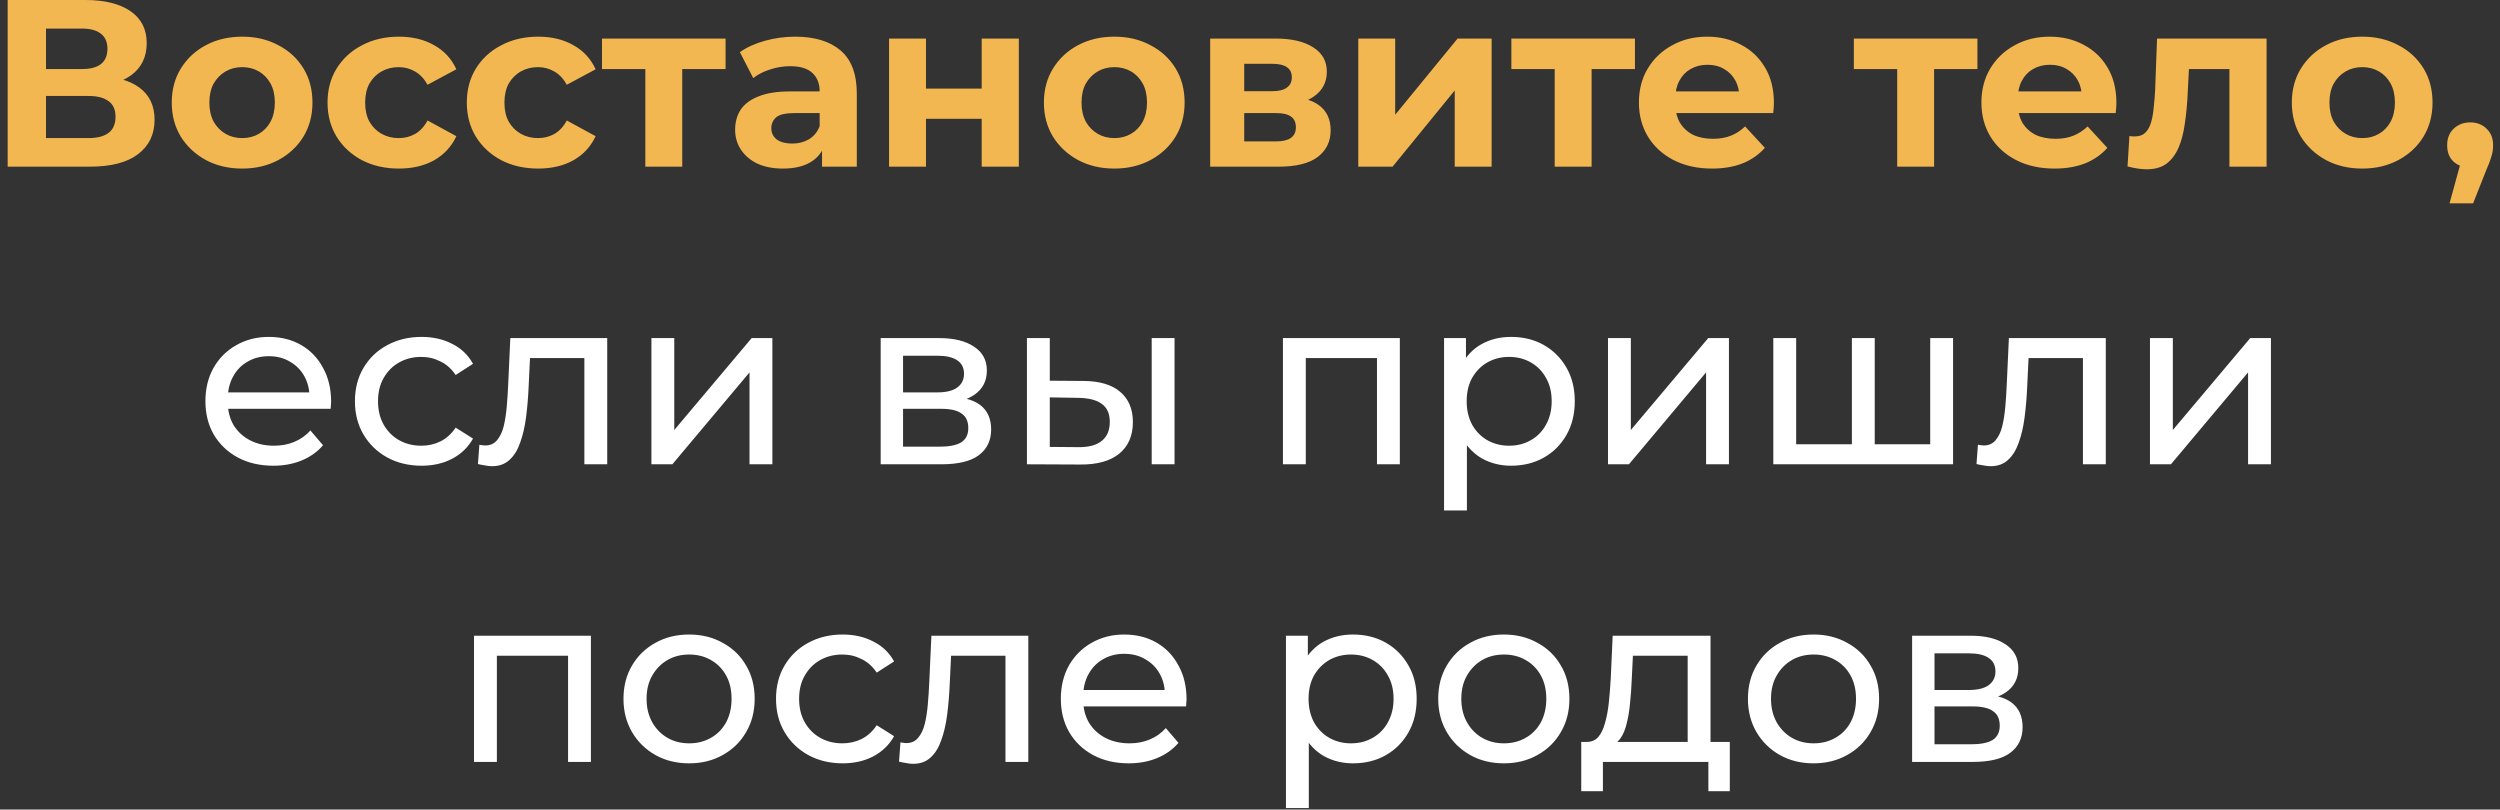 <?xml version="1.0" encoding="UTF-8"?> <svg xmlns="http://www.w3.org/2000/svg" width="210" height="68" viewBox="0 0 210 68" fill="none"><rect x="0" y="0" width="210" height="68" fill="#333333" stroke="none"/> <path d="M0.644 14V-9.53674e-07H7.164C8.791 -9.53674e-07 10.058 0.313 10.964 0.94C11.871 1.567 12.324 2.46 12.324 3.62C12.324 4.767 11.898 5.66 11.044 6.3C10.191 6.927 9.058 7.24 7.644 7.24L8.024 6.4C9.598 6.4 10.818 6.713 11.684 7.34C12.551 7.967 12.984 8.873 12.984 10.06C12.984 11.287 12.518 12.253 11.584 12.96C10.664 13.653 9.318 14 7.544 14H0.644ZM3.864 11.6H7.424C8.171 11.6 8.738 11.453 9.124 11.16C9.511 10.867 9.704 10.413 9.704 9.8C9.704 9.213 9.511 8.78 9.124 8.5C8.738 8.207 8.171 8.06 7.424 8.06H3.864V11.6ZM3.864 5.8H6.884C7.591 5.8 8.124 5.66 8.484 5.38C8.844 5.087 9.024 4.66 9.024 4.1C9.024 3.54 8.844 3.12 8.484 2.84C8.124 2.547 7.591 2.4 6.884 2.4H3.864V5.8ZM20.347 14.16C19.2 14.16 18.18 13.92 17.287 13.44C16.407 12.96 15.707 12.307 15.187 11.48C14.68 10.64 14.427 9.687 14.427 8.62C14.427 7.54 14.68 6.587 15.187 5.76C15.707 4.92 16.407 4.267 17.287 3.8C18.18 3.32 19.2 3.08 20.347 3.08C21.48 3.08 22.493 3.32 23.387 3.8C24.28 4.267 24.98 4.913 25.487 5.74C25.993 6.567 26.247 7.527 26.247 8.62C26.247 9.687 25.993 10.64 25.487 11.48C24.98 12.307 24.28 12.96 23.387 13.44C22.493 13.92 21.48 14.16 20.347 14.16ZM20.347 11.6C20.867 11.6 21.333 11.48 21.747 11.24C22.16 11 22.487 10.66 22.727 10.22C22.967 9.767 23.087 9.233 23.087 8.62C23.087 7.993 22.967 7.46 22.727 7.02C22.487 6.58 22.16 6.24 21.747 6C21.333 5.76 20.867 5.64 20.347 5.64C19.827 5.64 19.36 5.76 18.947 6C18.533 6.24 18.2 6.58 17.947 7.02C17.707 7.46 17.587 7.993 17.587 8.62C17.587 9.233 17.707 9.767 17.947 10.22C18.2 10.66 18.533 11 18.947 11.24C19.36 11.48 19.827 11.6 20.347 11.6ZM33.513 14.16C32.353 14.16 31.319 13.927 30.413 13.46C29.506 12.98 28.793 12.32 28.273 11.48C27.766 10.64 27.513 9.687 27.513 8.62C27.513 7.54 27.766 6.587 28.273 5.76C28.793 4.92 29.506 4.267 30.413 3.8C31.319 3.32 32.353 3.08 33.513 3.08C34.646 3.08 35.633 3.32 36.473 3.8C37.313 4.267 37.933 4.94 38.333 5.82L35.913 7.12C35.633 6.613 35.279 6.24 34.853 6C34.439 5.76 33.986 5.64 33.493 5.64C32.959 5.64 32.479 5.76 32.053 6C31.626 6.24 31.286 6.58 31.033 7.02C30.793 7.46 30.673 7.993 30.673 8.62C30.673 9.247 30.793 9.78 31.033 10.22C31.286 10.66 31.626 11 32.053 11.24C32.479 11.48 32.959 11.6 33.493 11.6C33.986 11.6 34.439 11.487 34.853 11.26C35.279 11.02 35.633 10.64 35.913 10.12L38.333 11.44C37.933 12.307 37.313 12.98 36.473 13.46C35.633 13.927 34.646 14.16 33.513 14.16ZM45.212 14.16C44.052 14.16 43.019 13.927 42.112 13.46C41.205 12.98 40.492 12.32 39.972 11.48C39.465 10.64 39.212 9.687 39.212 8.62C39.212 7.54 39.465 6.587 39.972 5.76C40.492 4.92 41.205 4.267 42.112 3.8C43.019 3.32 44.052 3.08 45.212 3.08C46.345 3.08 47.332 3.32 48.172 3.8C49.012 4.267 49.632 4.94 50.032 5.82L47.612 7.12C47.332 6.613 46.978 6.24 46.552 6C46.139 5.76 45.685 5.64 45.192 5.64C44.658 5.64 44.178 5.76 43.752 6C43.325 6.24 42.985 6.58 42.732 7.02C42.492 7.46 42.372 7.993 42.372 8.62C42.372 9.247 42.492 9.78 42.732 10.22C42.985 10.66 43.325 11 43.752 11.24C44.178 11.48 44.658 11.6 45.192 11.6C45.685 11.6 46.139 11.487 46.552 11.26C46.978 11.02 47.332 10.64 47.612 10.12L50.032 11.44C49.632 12.307 49.012 12.98 48.172 13.46C47.332 13.927 46.345 14.16 45.212 14.16ZM54.208 14V5.08L54.908 5.8H50.568V3.24H60.948V5.8H56.608L57.308 5.08V14H54.208ZM69.051 14V11.9L68.851 11.44V7.68C68.851 7.013 68.645 6.493 68.231 6.12C67.831 5.747 67.211 5.56 66.371 5.56C65.798 5.56 65.231 5.653 64.671 5.84C64.125 6.013 63.658 6.253 63.271 6.56L62.151 4.38C62.738 3.967 63.445 3.647 64.271 3.42C65.098 3.193 65.938 3.08 66.791 3.08C68.431 3.08 69.705 3.467 70.611 4.24C71.518 5.013 71.971 6.22 71.971 7.86V14H69.051ZM65.771 14.16C64.931 14.16 64.211 14.02 63.611 13.74C63.011 13.447 62.551 13.053 62.231 12.56C61.911 12.067 61.751 11.513 61.751 10.9C61.751 10.26 61.905 9.7 62.211 9.22C62.531 8.74 63.031 8.367 63.711 8.1C64.391 7.82 65.278 7.68 66.371 7.68H69.231V9.5H66.711C65.978 9.5 65.471 9.62 65.191 9.86C64.925 10.1 64.791 10.4 64.791 10.76C64.791 11.16 64.945 11.48 65.251 11.72C65.571 11.947 66.005 12.06 66.551 12.06C67.071 12.06 67.538 11.94 67.951 11.7C68.365 11.447 68.665 11.08 68.851 10.6L69.331 12.04C69.105 12.733 68.691 13.26 68.091 13.62C67.491 13.98 66.718 14.16 65.771 14.16ZM74.682 14V3.24H77.782V7.44H82.462V3.24H85.582V14H82.462V9.98H77.782V14H74.682ZM93.608 14.16C92.462 14.16 91.442 13.92 90.548 13.44C89.668 12.96 88.968 12.307 88.448 11.48C87.942 10.64 87.688 9.687 87.688 8.62C87.688 7.54 87.942 6.587 88.448 5.76C88.968 4.92 89.668 4.267 90.548 3.8C91.442 3.32 92.462 3.08 93.608 3.08C94.742 3.08 95.755 3.32 96.648 3.8C97.542 4.267 98.242 4.913 98.748 5.74C99.255 6.567 99.508 7.527 99.508 8.62C99.508 9.687 99.255 10.64 98.748 11.48C98.242 12.307 97.542 12.96 96.648 13.44C95.755 13.92 94.742 14.16 93.608 14.16ZM93.608 11.6C94.128 11.6 94.595 11.48 95.008 11.24C95.422 11 95.748 10.66 95.988 10.22C96.228 9.767 96.348 9.233 96.348 8.62C96.348 7.993 96.228 7.46 95.988 7.02C95.748 6.58 95.422 6.24 95.008 6C94.595 5.76 94.128 5.64 93.608 5.64C93.088 5.64 92.622 5.76 92.208 6C91.795 6.24 91.462 6.58 91.208 7.02C90.968 7.46 90.848 7.993 90.848 8.62C90.848 9.233 90.968 9.767 91.208 10.22C91.462 10.66 91.795 11 92.208 11.24C92.622 11.48 93.088 11.6 93.608 11.6ZM101.654 14V3.24H107.154C108.501 3.24 109.554 3.487 110.314 3.98C111.074 4.46 111.454 5.14 111.454 6.02C111.454 6.9 111.094 7.593 110.374 8.1C109.668 8.593 108.728 8.84 107.554 8.84L107.874 8.12C109.181 8.12 110.154 8.36 110.794 8.84C111.448 9.32 111.774 10.02 111.774 10.94C111.774 11.887 111.414 12.633 110.694 13.18C109.974 13.727 108.874 14 107.394 14H101.654ZM104.514 11.88H107.134C107.708 11.88 108.134 11.787 108.414 11.6C108.708 11.4 108.854 11.1 108.854 10.7C108.854 10.287 108.721 9.987 108.454 9.8C108.188 9.6 107.768 9.5 107.194 9.5H104.514V11.88ZM104.514 7.66H106.874C107.421 7.66 107.828 7.56 108.094 7.36C108.374 7.16 108.514 6.873 108.514 6.5C108.514 6.113 108.374 5.827 108.094 5.64C107.828 5.453 107.421 5.36 106.874 5.36H104.514V7.66ZM114.096 14V3.24H117.196V9.64L122.436 3.24H125.296V14H122.196V7.6L116.976 14H114.096ZM130.595 14V5.08L131.295 5.8H126.955V3.24H137.335V5.8H132.995L133.695 5.08V14H130.595ZM143.809 14.16C142.582 14.16 141.502 13.92 140.569 13.44C139.649 12.96 138.935 12.307 138.429 11.48C137.922 10.64 137.669 9.687 137.669 8.62C137.669 7.54 137.915 6.587 138.409 5.76C138.915 4.92 139.602 4.267 140.469 3.8C141.335 3.32 142.315 3.08 143.409 3.08C144.462 3.08 145.409 3.307 146.249 3.76C147.102 4.2 147.775 4.84 148.269 5.68C148.762 6.507 149.009 7.5 149.009 8.66C149.009 8.78 149.002 8.92 148.989 9.08C148.975 9.227 148.962 9.367 148.949 9.5H140.209V7.68H147.309L146.109 8.22C146.109 7.66 145.995 7.173 145.769 6.76C145.542 6.347 145.229 6.027 144.829 5.8C144.429 5.56 143.962 5.44 143.429 5.44C142.895 5.44 142.422 5.56 142.009 5.8C141.609 6.027 141.295 6.353 141.069 6.78C140.842 7.193 140.729 7.687 140.729 8.26V8.74C140.729 9.327 140.855 9.847 141.109 10.3C141.375 10.74 141.742 11.08 142.209 11.32C142.689 11.547 143.249 11.66 143.889 11.66C144.462 11.66 144.962 11.573 145.389 11.4C145.829 11.227 146.229 10.967 146.589 10.62L148.249 12.42C147.755 12.98 147.135 13.413 146.389 13.72C145.642 14.013 144.782 14.16 143.809 14.16ZM159.364 14V5.08L160.064 5.8H155.724V3.24H166.104V5.8H161.764L162.464 5.08V14H159.364ZM172.578 14.16C171.352 14.16 170.272 13.92 169.338 13.44C168.418 12.96 167.705 12.307 167.198 11.48C166.692 10.64 166.438 9.687 166.438 8.62C166.438 7.54 166.685 6.587 167.178 5.76C167.685 4.92 168.372 4.267 169.238 3.8C170.105 3.32 171.085 3.08 172.178 3.08C173.232 3.08 174.178 3.307 175.018 3.76C175.872 4.2 176.545 4.84 177.038 5.68C177.532 6.507 177.778 7.5 177.778 8.66C177.778 8.78 177.772 8.92 177.758 9.08C177.745 9.227 177.732 9.367 177.718 9.5H168.978V7.68H176.078L174.878 8.22C174.878 7.66 174.765 7.173 174.538 6.76C174.312 6.347 173.998 6.027 173.598 5.8C173.198 5.56 172.732 5.44 172.198 5.44C171.665 5.44 171.192 5.56 170.778 5.8C170.378 6.027 170.065 6.353 169.838 6.78C169.612 7.193 169.498 7.687 169.498 8.26V8.74C169.498 9.327 169.625 9.847 169.878 10.3C170.145 10.74 170.512 11.08 170.978 11.32C171.458 11.547 172.018 11.66 172.658 11.66C173.232 11.66 173.732 11.573 174.158 11.4C174.598 11.227 174.998 10.967 175.358 10.62L177.018 12.42C176.525 12.98 175.905 13.413 175.158 13.72C174.412 14.013 173.552 14.16 172.578 14.16ZM178.712 13.98L178.872 11.42C178.952 11.433 179.032 11.447 179.112 11.46C179.192 11.46 179.266 11.46 179.332 11.46C179.706 11.46 179.999 11.353 180.212 11.14C180.426 10.927 180.586 10.64 180.692 10.28C180.799 9.907 180.872 9.487 180.912 9.02C180.966 8.553 181.006 8.067 181.032 7.56L181.192 3.24H190.392V14H187.272V5.04L187.972 5.8H183.252L183.912 5L183.772 7.7C183.732 8.66 183.652 9.54 183.532 10.34C183.426 11.14 183.246 11.833 182.992 12.42C182.739 12.993 182.399 13.44 181.972 13.76C181.546 14.067 180.999 14.22 180.332 14.22C180.092 14.22 179.839 14.2 179.572 14.16C179.306 14.12 179.019 14.06 178.712 13.98ZM198.433 14.16C197.286 14.16 196.266 13.92 195.373 13.44C194.493 12.96 193.793 12.307 193.273 11.48C192.766 10.64 192.513 9.687 192.513 8.62C192.513 7.54 192.766 6.587 193.273 5.76C193.793 4.92 194.493 4.267 195.373 3.8C196.266 3.32 197.286 3.08 198.433 3.08C199.566 3.08 200.579 3.32 201.473 3.8C202.366 4.267 203.066 4.913 203.573 5.74C204.079 6.567 204.333 7.527 204.333 8.62C204.333 9.687 204.079 10.64 203.573 11.48C203.066 12.307 202.366 12.96 201.473 13.44C200.579 13.92 199.566 14.16 198.433 14.16ZM198.433 11.6C198.953 11.6 199.419 11.48 199.833 11.24C200.246 11 200.573 10.66 200.813 10.22C201.053 9.767 201.173 9.233 201.173 8.62C201.173 7.993 201.053 7.46 200.813 7.02C200.573 6.58 200.246 6.24 199.833 6C199.419 5.76 198.953 5.64 198.433 5.64C197.913 5.64 197.446 5.76 197.033 6C196.619 6.24 196.286 6.58 196.033 7.02C195.793 7.46 195.673 7.993 195.673 8.62C195.673 9.233 195.793 9.767 196.033 10.22C196.286 10.66 196.619 11 197.033 11.24C197.446 11.48 197.913 11.6 198.433 11.6ZM205.761 17.08L207.081 12.28L207.521 14.08C206.948 14.08 206.475 13.913 206.101 13.58C205.741 13.247 205.561 12.787 205.561 12.2C205.561 11.613 205.748 11.147 206.121 10.8C206.495 10.453 206.955 10.28 207.501 10.28C208.061 10.28 208.521 10.46 208.881 10.82C209.241 11.167 209.421 11.627 209.421 12.2C209.421 12.373 209.408 12.547 209.381 12.72C209.355 12.88 209.301 13.08 209.221 13.32C209.155 13.547 209.041 13.84 208.881 14.2L207.741 17.08H205.761Z" fill="#F3B751"></path> <path d="M22.955 39.12C21.822 39.12 20.822 38.887 19.955 38.42C19.102 37.953 18.435 37.313 17.955 36.5C17.488 35.687 17.255 34.753 17.255 33.7C17.255 32.647 17.482 31.713 17.935 30.9C18.402 30.087 19.035 29.453 19.835 29C20.648 28.533 21.562 28.3 22.575 28.3C23.602 28.3 24.508 28.527 25.295 28.98C26.082 29.433 26.695 30.073 27.135 30.9C27.588 31.713 27.815 32.667 27.815 33.76C27.815 33.84 27.808 33.933 27.795 34.04C27.795 34.147 27.788 34.247 27.775 34.34H18.755V32.96H26.775L25.995 33.44C26.008 32.76 25.868 32.153 25.575 31.62C25.282 31.087 24.875 30.673 24.355 30.38C23.848 30.073 23.255 29.92 22.575 29.92C21.908 29.92 21.315 30.073 20.795 30.38C20.275 30.673 19.868 31.093 19.575 31.64C19.282 32.173 19.135 32.787 19.135 33.48V33.8C19.135 34.507 19.295 35.14 19.615 35.7C19.948 36.247 20.408 36.673 20.995 36.98C21.582 37.287 22.255 37.44 23.015 37.44C23.642 37.44 24.208 37.333 24.715 37.12C25.235 36.907 25.688 36.587 26.075 36.16L27.135 37.4C26.655 37.96 26.055 38.387 25.335 38.68C24.628 38.973 23.835 39.12 22.955 39.12ZM35.414 39.12C34.334 39.12 33.367 38.887 32.514 38.42C31.674 37.953 31.014 37.313 30.534 36.5C30.054 35.687 29.814 34.753 29.814 33.7C29.814 32.647 30.054 31.713 30.534 30.9C31.014 30.087 31.674 29.453 32.514 29C33.367 28.533 34.334 28.3 35.414 28.3C36.374 28.3 37.227 28.493 37.974 28.88C38.734 29.253 39.32 29.813 39.734 30.56L38.274 31.5C37.927 30.98 37.5 30.6 36.994 30.36C36.5 30.107 35.967 29.98 35.394 29.98C34.7 29.98 34.08 30.133 33.534 30.44C32.987 30.747 32.554 31.18 32.234 31.74C31.914 32.287 31.754 32.94 31.754 33.7C31.754 34.46 31.914 35.12 32.234 35.68C32.554 36.24 32.987 36.673 33.534 36.98C34.08 37.287 34.7 37.44 35.394 37.44C35.967 37.44 36.5 37.32 36.994 37.08C37.5 36.827 37.927 36.44 38.274 35.92L39.734 36.84C39.32 37.573 38.734 38.14 37.974 38.54C37.227 38.927 36.374 39.12 35.414 39.12ZM40.147 38.98L40.267 37.36C40.36 37.373 40.447 37.387 40.527 37.4C40.607 37.413 40.68 37.42 40.747 37.42C41.173 37.42 41.507 37.273 41.747 36.98C42 36.687 42.187 36.3 42.307 35.82C42.427 35.327 42.514 34.773 42.567 34.16C42.62 33.547 42.66 32.933 42.687 32.32L42.867 28.4H51.007V39H49.087V29.52L49.547 30.08H44.107L44.547 29.5L44.407 32.44C44.367 33.373 44.294 34.247 44.187 35.06C44.08 35.873 43.913 36.587 43.687 37.2C43.474 37.813 43.173 38.293 42.787 38.64C42.413 38.987 41.927 39.16 41.327 39.16C41.154 39.16 40.967 39.14 40.767 39.1C40.58 39.073 40.373 39.033 40.147 38.98ZM54.719 39V28.4H56.639V36.12L63.139 28.4H64.879V39H62.959V31.28L56.479 39H54.719ZM73.977 39V28.4H78.897C80.137 28.4 81.111 28.64 81.817 29.12C82.537 29.587 82.897 30.253 82.897 31.12C82.897 31.987 82.557 32.66 81.877 33.14C81.21 33.607 80.324 33.84 79.217 33.84L79.517 33.32C80.784 33.32 81.724 33.553 82.337 34.02C82.951 34.487 83.257 35.173 83.257 36.08C83.257 37 82.91 37.72 82.217 38.24C81.537 38.747 80.49 39 79.077 39H73.977ZM75.857 37.52H78.937C79.737 37.52 80.337 37.4 80.737 37.16C81.137 36.907 81.337 36.507 81.337 35.96C81.337 35.4 81.15 34.993 80.777 34.74C80.417 34.473 79.844 34.34 79.057 34.34H75.857V37.52ZM75.857 32.96H78.737C79.471 32.96 80.024 32.827 80.397 32.56C80.784 32.28 80.977 31.893 80.977 31.4C80.977 30.893 80.784 30.513 80.397 30.26C80.024 30.007 79.471 29.88 78.737 29.88H75.857V32.96ZM96.742 39V28.4H98.662V39H96.742ZM91.042 32C92.389 32.013 93.409 32.32 94.102 32.92C94.809 33.52 95.162 34.367 95.162 35.46C95.162 36.607 94.776 37.493 94.002 38.12C93.242 38.733 92.149 39.033 90.722 39.02L86.262 39V28.4H88.182V31.98L91.042 32ZM90.582 37.56C91.436 37.573 92.089 37.4 92.542 37.04C92.996 36.68 93.222 36.147 93.222 35.44C93.222 34.747 92.996 34.24 92.542 33.92C92.102 33.6 91.449 33.433 90.582 33.42L88.182 33.38V37.54L90.582 37.56ZM107.766 39V28.4H117.586V39H115.666V29.6L116.126 30.08H109.226L109.686 29.6V39H107.766ZM126.921 39.12C126.041 39.12 125.235 38.92 124.501 38.52C123.781 38.107 123.201 37.5 122.761 36.7C122.335 35.9 122.121 34.9 122.121 33.7C122.121 32.5 122.328 31.5 122.741 30.7C123.168 29.9 123.741 29.3 124.461 28.9C125.195 28.5 126.015 28.3 126.921 28.3C127.961 28.3 128.881 28.527 129.681 28.98C130.481 29.433 131.115 30.067 131.581 30.88C132.048 31.68 132.281 32.62 132.281 33.7C132.281 34.78 132.048 35.727 131.581 36.54C131.115 37.353 130.481 37.987 129.681 38.44C128.881 38.893 127.961 39.12 126.921 39.12ZM121.301 42.88V28.4H123.141V31.26L123.021 33.72L123.221 36.18V42.88H121.301ZM126.761 37.44C127.441 37.44 128.048 37.287 128.581 36.98C129.128 36.673 129.555 36.24 129.861 35.68C130.181 35.107 130.341 34.447 130.341 33.7C130.341 32.94 130.181 32.287 129.861 31.74C129.555 31.18 129.128 30.747 128.581 30.44C128.048 30.133 127.441 29.98 126.761 29.98C126.095 29.98 125.488 30.133 124.941 30.44C124.408 30.747 123.981 31.18 123.661 31.74C123.355 32.287 123.201 32.94 123.201 33.7C123.201 34.447 123.355 35.107 123.661 35.68C123.981 36.24 124.408 36.673 124.941 36.98C125.488 37.287 126.095 37.44 126.761 37.44ZM135.071 39V28.4H136.991V36.12L143.491 28.4H145.231V39H143.311V31.28L136.831 39H135.071ZM155.998 37.32L155.558 37.82V28.4H157.478V37.82L156.998 37.32H162.598L162.138 37.82V28.4H164.058V39H148.958V28.4H150.878V37.82L150.418 37.32H155.998ZM166.026 38.98L166.146 37.36C166.239 37.373 166.326 37.387 166.406 37.4C166.486 37.413 166.559 37.42 166.626 37.42C167.052 37.42 167.386 37.273 167.626 36.98C167.879 36.687 168.066 36.3 168.186 35.82C168.306 35.327 168.392 34.773 168.446 34.16C168.499 33.547 168.539 32.933 168.566 32.32L168.746 28.4H176.886V39H174.966V29.52L175.426 30.08H169.986L170.426 29.5L170.286 32.44C170.246 33.373 170.172 34.247 170.066 35.06C169.959 35.873 169.792 36.587 169.566 37.2C169.352 37.813 169.052 38.293 168.666 38.64C168.292 38.987 167.806 39.16 167.206 39.16C167.032 39.16 166.846 39.14 166.646 39.1C166.459 39.073 166.252 39.033 166.026 38.98ZM180.598 39V28.4H182.518V36.12L189.018 28.4H190.758V39H188.838V31.28L182.358 39H180.598ZM39.817 64V53.4H49.637V64H47.717V54.6L48.177 55.08H41.277L41.737 54.6V64H39.817ZM57.892 64.12C56.825 64.12 55.879 63.887 55.052 63.42C54.225 62.953 53.572 62.313 53.092 61.5C52.612 60.673 52.372 59.74 52.372 58.7C52.372 57.647 52.612 56.713 53.092 55.9C53.572 55.087 54.225 54.453 55.052 54C55.879 53.533 56.825 53.3 57.892 53.3C58.946 53.3 59.886 53.533 60.712 54C61.552 54.453 62.206 55.087 62.672 55.9C63.152 56.7 63.392 57.633 63.392 58.7C63.392 59.753 63.152 60.687 62.672 61.5C62.206 62.313 61.552 62.953 60.712 63.42C59.886 63.887 58.946 64.12 57.892 64.12ZM57.892 62.44C58.572 62.44 59.179 62.287 59.712 61.98C60.259 61.673 60.685 61.24 60.992 60.68C61.299 60.107 61.452 59.447 61.452 58.7C61.452 57.94 61.299 57.287 60.992 56.74C60.685 56.18 60.259 55.747 59.712 55.44C59.179 55.133 58.572 54.98 57.892 54.98C57.212 54.98 56.605 55.133 56.072 55.44C55.539 55.747 55.112 56.18 54.792 56.74C54.472 57.287 54.312 57.94 54.312 58.7C54.312 59.447 54.472 60.107 54.792 60.68C55.112 61.24 55.539 61.673 56.072 61.98C56.605 62.287 57.212 62.44 57.892 62.44ZM70.785 64.12C69.705 64.12 68.738 63.887 67.885 63.42C67.045 62.953 66.385 62.313 65.905 61.5C65.425 60.687 65.185 59.753 65.185 58.7C65.185 57.647 65.425 56.713 65.905 55.9C66.385 55.087 67.045 54.453 67.885 54C68.738 53.533 69.705 53.3 70.785 53.3C71.745 53.3 72.598 53.493 73.345 53.88C74.105 54.253 74.691 54.813 75.105 55.56L73.645 56.5C73.298 55.98 72.871 55.6 72.365 55.36C71.871 55.107 71.338 54.98 70.765 54.98C70.071 54.98 69.451 55.133 68.905 55.44C68.358 55.747 67.925 56.18 67.605 56.74C67.285 57.287 67.125 57.94 67.125 58.7C67.125 59.46 67.285 60.12 67.605 60.68C67.925 61.24 68.358 61.673 68.905 61.98C69.451 62.287 70.071 62.44 70.765 62.44C71.338 62.44 71.871 62.32 72.365 62.08C72.871 61.827 73.298 61.44 73.645 60.92L75.105 61.84C74.691 62.573 74.105 63.14 73.345 63.54C72.598 63.927 71.745 64.12 70.785 64.12ZM75.518 63.98L75.638 62.36C75.731 62.373 75.818 62.387 75.898 62.4C75.978 62.413 76.051 62.42 76.118 62.42C76.545 62.42 76.878 62.273 77.118 61.98C77.371 61.687 77.558 61.3 77.678 60.82C77.798 60.327 77.885 59.773 77.938 59.16C77.991 58.547 78.031 57.933 78.058 57.32L78.238 53.4H86.378V64H84.458V54.52L84.918 55.08H79.478L79.918 54.5L79.778 57.44C79.738 58.373 79.665 59.247 79.558 60.06C79.451 60.873 79.285 61.587 79.058 62.2C78.845 62.813 78.545 63.293 78.158 63.64C77.785 63.987 77.298 64.16 76.698 64.16C76.525 64.16 76.338 64.14 76.138 64.1C75.951 64.073 75.745 64.033 75.518 63.98ZM94.811 64.12C93.677 64.12 92.677 63.887 91.811 63.42C90.957 62.953 90.29 62.313 89.811 61.5C89.344 60.687 89.111 59.753 89.111 58.7C89.111 57.647 89.337 56.713 89.79 55.9C90.257 55.087 90.891 54.453 91.691 54C92.504 53.533 93.417 53.3 94.43 53.3C95.457 53.3 96.364 53.527 97.15 53.98C97.937 54.433 98.55 55.073 98.99 55.9C99.444 56.713 99.671 57.667 99.671 58.76C99.671 58.84 99.664 58.933 99.65 59.04C99.65 59.147 99.644 59.247 99.63 59.34H90.611V57.96H98.63L97.85 58.44C97.864 57.76 97.724 57.153 97.43 56.62C97.137 56.087 96.731 55.673 96.21 55.38C95.704 55.073 95.111 54.92 94.43 54.92C93.764 54.92 93.171 55.073 92.65 55.38C92.13 55.673 91.724 56.093 91.43 56.64C91.137 57.173 90.99 57.787 90.99 58.48V58.8C90.99 59.507 91.15 60.14 91.471 60.7C91.804 61.247 92.264 61.673 92.85 61.98C93.437 62.287 94.111 62.44 94.871 62.44C95.497 62.44 96.064 62.333 96.57 62.12C97.091 61.907 97.544 61.587 97.93 61.16L98.99 62.4C98.51 62.96 97.91 63.387 97.191 63.68C96.484 63.973 95.691 64.12 94.811 64.12ZM113.64 64.12C112.76 64.12 111.953 63.92 111.22 63.52C110.5 63.107 109.92 62.5 109.48 61.7C109.053 60.9 108.84 59.9 108.84 58.7C108.84 57.5 109.047 56.5 109.46 55.7C109.887 54.9 110.46 54.3 111.18 53.9C111.913 53.5 112.733 53.3 113.64 53.3C114.68 53.3 115.6 53.527 116.4 53.98C117.2 54.433 117.833 55.067 118.3 55.88C118.767 56.68 119 57.62 119 58.7C119 59.78 118.767 60.727 118.3 61.54C117.833 62.353 117.2 62.987 116.4 63.44C115.6 63.893 114.68 64.12 113.64 64.12ZM108.02 67.88V53.4H109.86V56.26L109.74 58.72L109.94 61.18V67.88H108.02ZM113.48 62.44C114.16 62.44 114.767 62.287 115.3 61.98C115.847 61.673 116.273 61.24 116.58 60.68C116.9 60.107 117.06 59.447 117.06 58.7C117.06 57.94 116.9 57.287 116.58 56.74C116.273 56.18 115.847 55.747 115.3 55.44C114.767 55.133 114.16 54.98 113.48 54.98C112.813 54.98 112.207 55.133 111.66 55.44C111.127 55.747 110.7 56.18 110.38 56.74C110.073 57.287 109.92 57.94 109.92 58.7C109.92 59.447 110.073 60.107 110.38 60.68C110.7 61.24 111.127 61.673 111.66 61.98C112.207 62.287 112.813 62.44 113.48 62.44ZM126.33 64.12C125.263 64.12 124.316 63.887 123.49 63.42C122.663 62.953 122.01 62.313 121.53 61.5C121.05 60.673 120.81 59.74 120.81 58.7C120.81 57.647 121.05 56.713 121.53 55.9C122.01 55.087 122.663 54.453 123.49 54C124.316 53.533 125.263 53.3 126.33 53.3C127.383 53.3 128.323 53.533 129.15 54C129.99 54.453 130.643 55.087 131.11 55.9C131.59 56.7 131.83 57.633 131.83 58.7C131.83 59.753 131.59 60.687 131.11 61.5C130.643 62.313 129.99 62.953 129.15 63.42C128.323 63.887 127.383 64.12 126.33 64.12ZM126.33 62.44C127.01 62.44 127.616 62.287 128.15 61.98C128.696 61.673 129.123 61.24 129.43 60.68C129.736 60.107 129.89 59.447 129.89 58.7C129.89 57.94 129.736 57.287 129.43 56.74C129.123 56.18 128.696 55.747 128.15 55.44C127.616 55.133 127.01 54.98 126.33 54.98C125.65 54.98 125.043 55.133 124.51 55.44C123.976 55.747 123.55 56.18 123.23 56.74C122.91 57.287 122.75 57.94 122.75 58.7C122.75 59.447 122.91 60.107 123.23 60.68C123.55 61.24 123.976 61.673 124.51 61.98C125.043 62.287 125.65 62.44 126.33 62.44ZM141.764 63.1V55.08H137.164L137.064 57.12C137.037 57.787 136.991 58.433 136.924 59.06C136.871 59.673 136.777 60.24 136.644 60.76C136.524 61.28 136.344 61.707 136.104 62.04C135.864 62.373 135.544 62.58 135.144 62.66L133.244 62.32C133.657 62.333 133.991 62.2 134.244 61.92C134.497 61.627 134.691 61.227 134.824 60.72C134.971 60.213 135.077 59.64 135.144 59C135.211 58.347 135.264 57.673 135.304 56.98L135.464 53.4H143.684V63.1H141.764ZM132.824 66.46V62.32H145.304V66.46H143.504V64H134.644V66.46H132.824ZM152.345 64.12C151.279 64.12 150.332 63.887 149.505 63.42C148.679 62.953 148.025 62.313 147.545 61.5C147.065 60.673 146.825 59.74 146.825 58.7C146.825 57.647 147.065 56.713 147.545 55.9C148.025 55.087 148.679 54.453 149.505 54C150.332 53.533 151.279 53.3 152.345 53.3C153.399 53.3 154.339 53.533 155.165 54C156.005 54.453 156.659 55.087 157.125 55.9C157.605 56.7 157.845 57.633 157.845 58.7C157.845 59.753 157.605 60.687 157.125 61.5C156.659 62.313 156.005 62.953 155.165 63.42C154.339 63.887 153.399 64.12 152.345 64.12ZM152.345 62.44C153.025 62.44 153.632 62.287 154.165 61.98C154.712 61.673 155.139 61.24 155.445 60.68C155.752 60.107 155.905 59.447 155.905 58.7C155.905 57.94 155.752 57.287 155.445 56.74C155.139 56.18 154.712 55.747 154.165 55.44C153.632 55.133 153.025 54.98 152.345 54.98C151.665 54.98 151.059 55.133 150.525 55.44C149.992 55.747 149.565 56.18 149.245 56.74C148.925 57.287 148.765 57.94 148.765 58.7C148.765 59.447 148.925 60.107 149.245 60.68C149.565 61.24 149.992 61.673 150.525 61.98C151.059 62.287 151.665 62.44 152.345 62.44ZM160.618 64V53.4H165.538C166.778 53.4 167.751 53.64 168.458 54.12C169.178 54.587 169.538 55.253 169.538 56.12C169.538 56.987 169.198 57.66 168.518 58.14C167.851 58.607 166.964 58.84 165.858 58.84L166.158 58.32C167.424 58.32 168.364 58.553 168.978 59.02C169.591 59.487 169.898 60.173 169.898 61.08C169.898 62 169.551 62.72 168.858 63.24C168.178 63.747 167.131 64 165.718 64H160.618ZM162.498 62.52H165.578C166.378 62.52 166.978 62.4 167.378 62.16C167.778 61.907 167.978 61.507 167.978 60.96C167.978 60.4 167.791 59.993 167.418 59.74C167.058 59.473 166.484 59.34 165.698 59.34H162.498V62.52ZM162.498 57.96H165.378C166.111 57.96 166.664 57.827 167.038 57.56C167.424 57.28 167.618 56.893 167.618 56.4C167.618 55.893 167.424 55.513 167.038 55.26C166.664 55.007 166.111 54.88 165.378 54.88H162.498V57.96Z" fill="white"></path> </svg> 